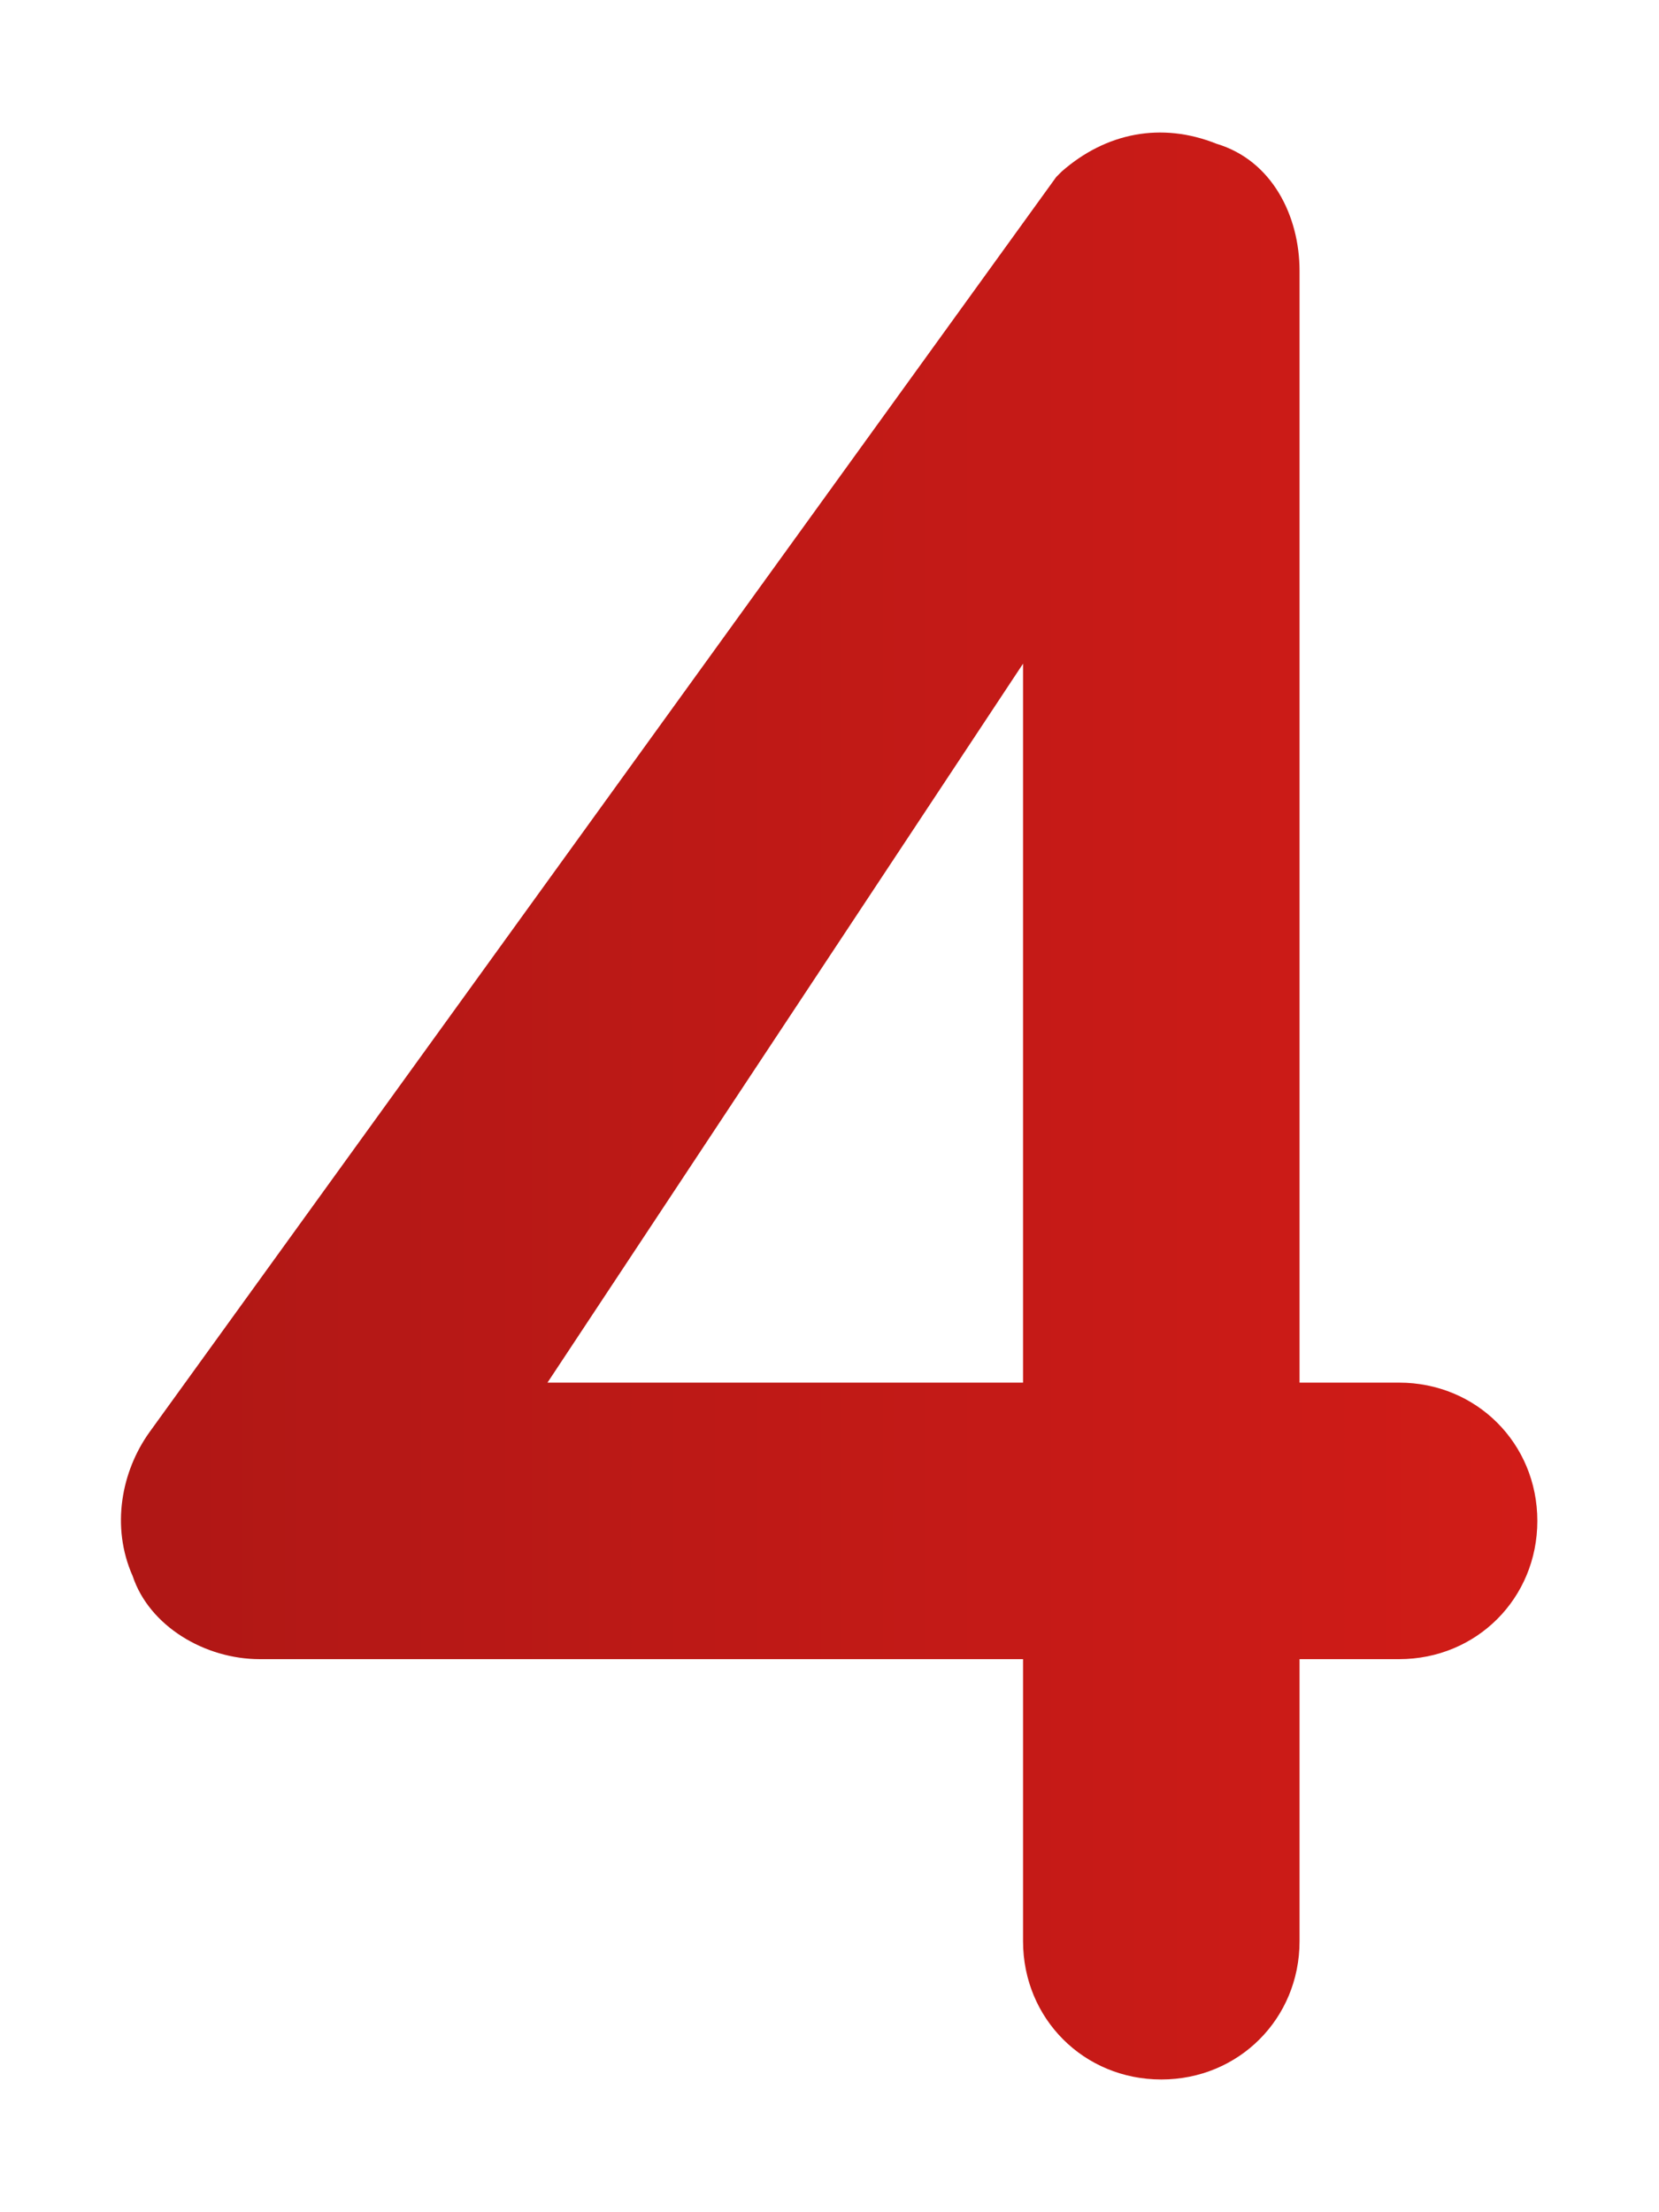 <?xml version="1.0" encoding="utf-8"?>
<!-- Generator: Adobe Illustrator 27.7.0, SVG Export Plug-In . SVG Version: 6.00 Build 0)  -->
<svg version="1.1" id="レイヤー_1" xmlns="http://www.w3.org/2000/svg" xmlns:xlink="http://www.w3.org/1999/xlink" x="0px"
	 y="0px" viewBox="0 0 30 40" style="enable-background:new 0 0 30 40;" xml:space="preserve">
<style type="text/css">
	.st0{fill:#FFFFFF;}
	.st1{fill:url(#SVGID_1_);}
</style>
<rect class="st0" width="30" height="40"/>
<g>
	<g>
		<linearGradient id="SVGID_1_" gradientUnits="userSpaceOnUse" x1="-66.311" y1="20" x2="80.299" y2="20">
			<stop  offset="0" style="stop-color:#550A0F"/>
			<stop  offset="0.75" style="stop-color:#E61F19"/>
			<stop  offset="1" style="stop-color:#550A0F"/>
		</linearGradient>
		<path class="st1" d="M18.5,35.1V30H4.7c-1,0-2-0.6-2.3-1.5c-0.4-0.9-0.2-1.9,0.3-2.6L19.1,3.2l0.1-0.1C20,2.4,21,2.2,22,2.6
			c1,0.3,1.5,1.3,1.5,2.3V25h1.8c1.4,0,2.5,1.1,2.5,2.5c0,1.4-1.1,2.5-2.5,2.5h-1.8v5.1c0,1.4-1.1,2.5-2.5,2.5S18.5,36.5,18.5,35.1z
			 M6.7,29.1L6.7,29.1L6.7,29.1z M18.5,25v-13L9.9,25H18.5z"/>
	</g>
</g>
<g>
</g>
<g>
</g>
<g>
</g>
<g>
</g>
<g>
</g>
<g>
</g>
</svg>
